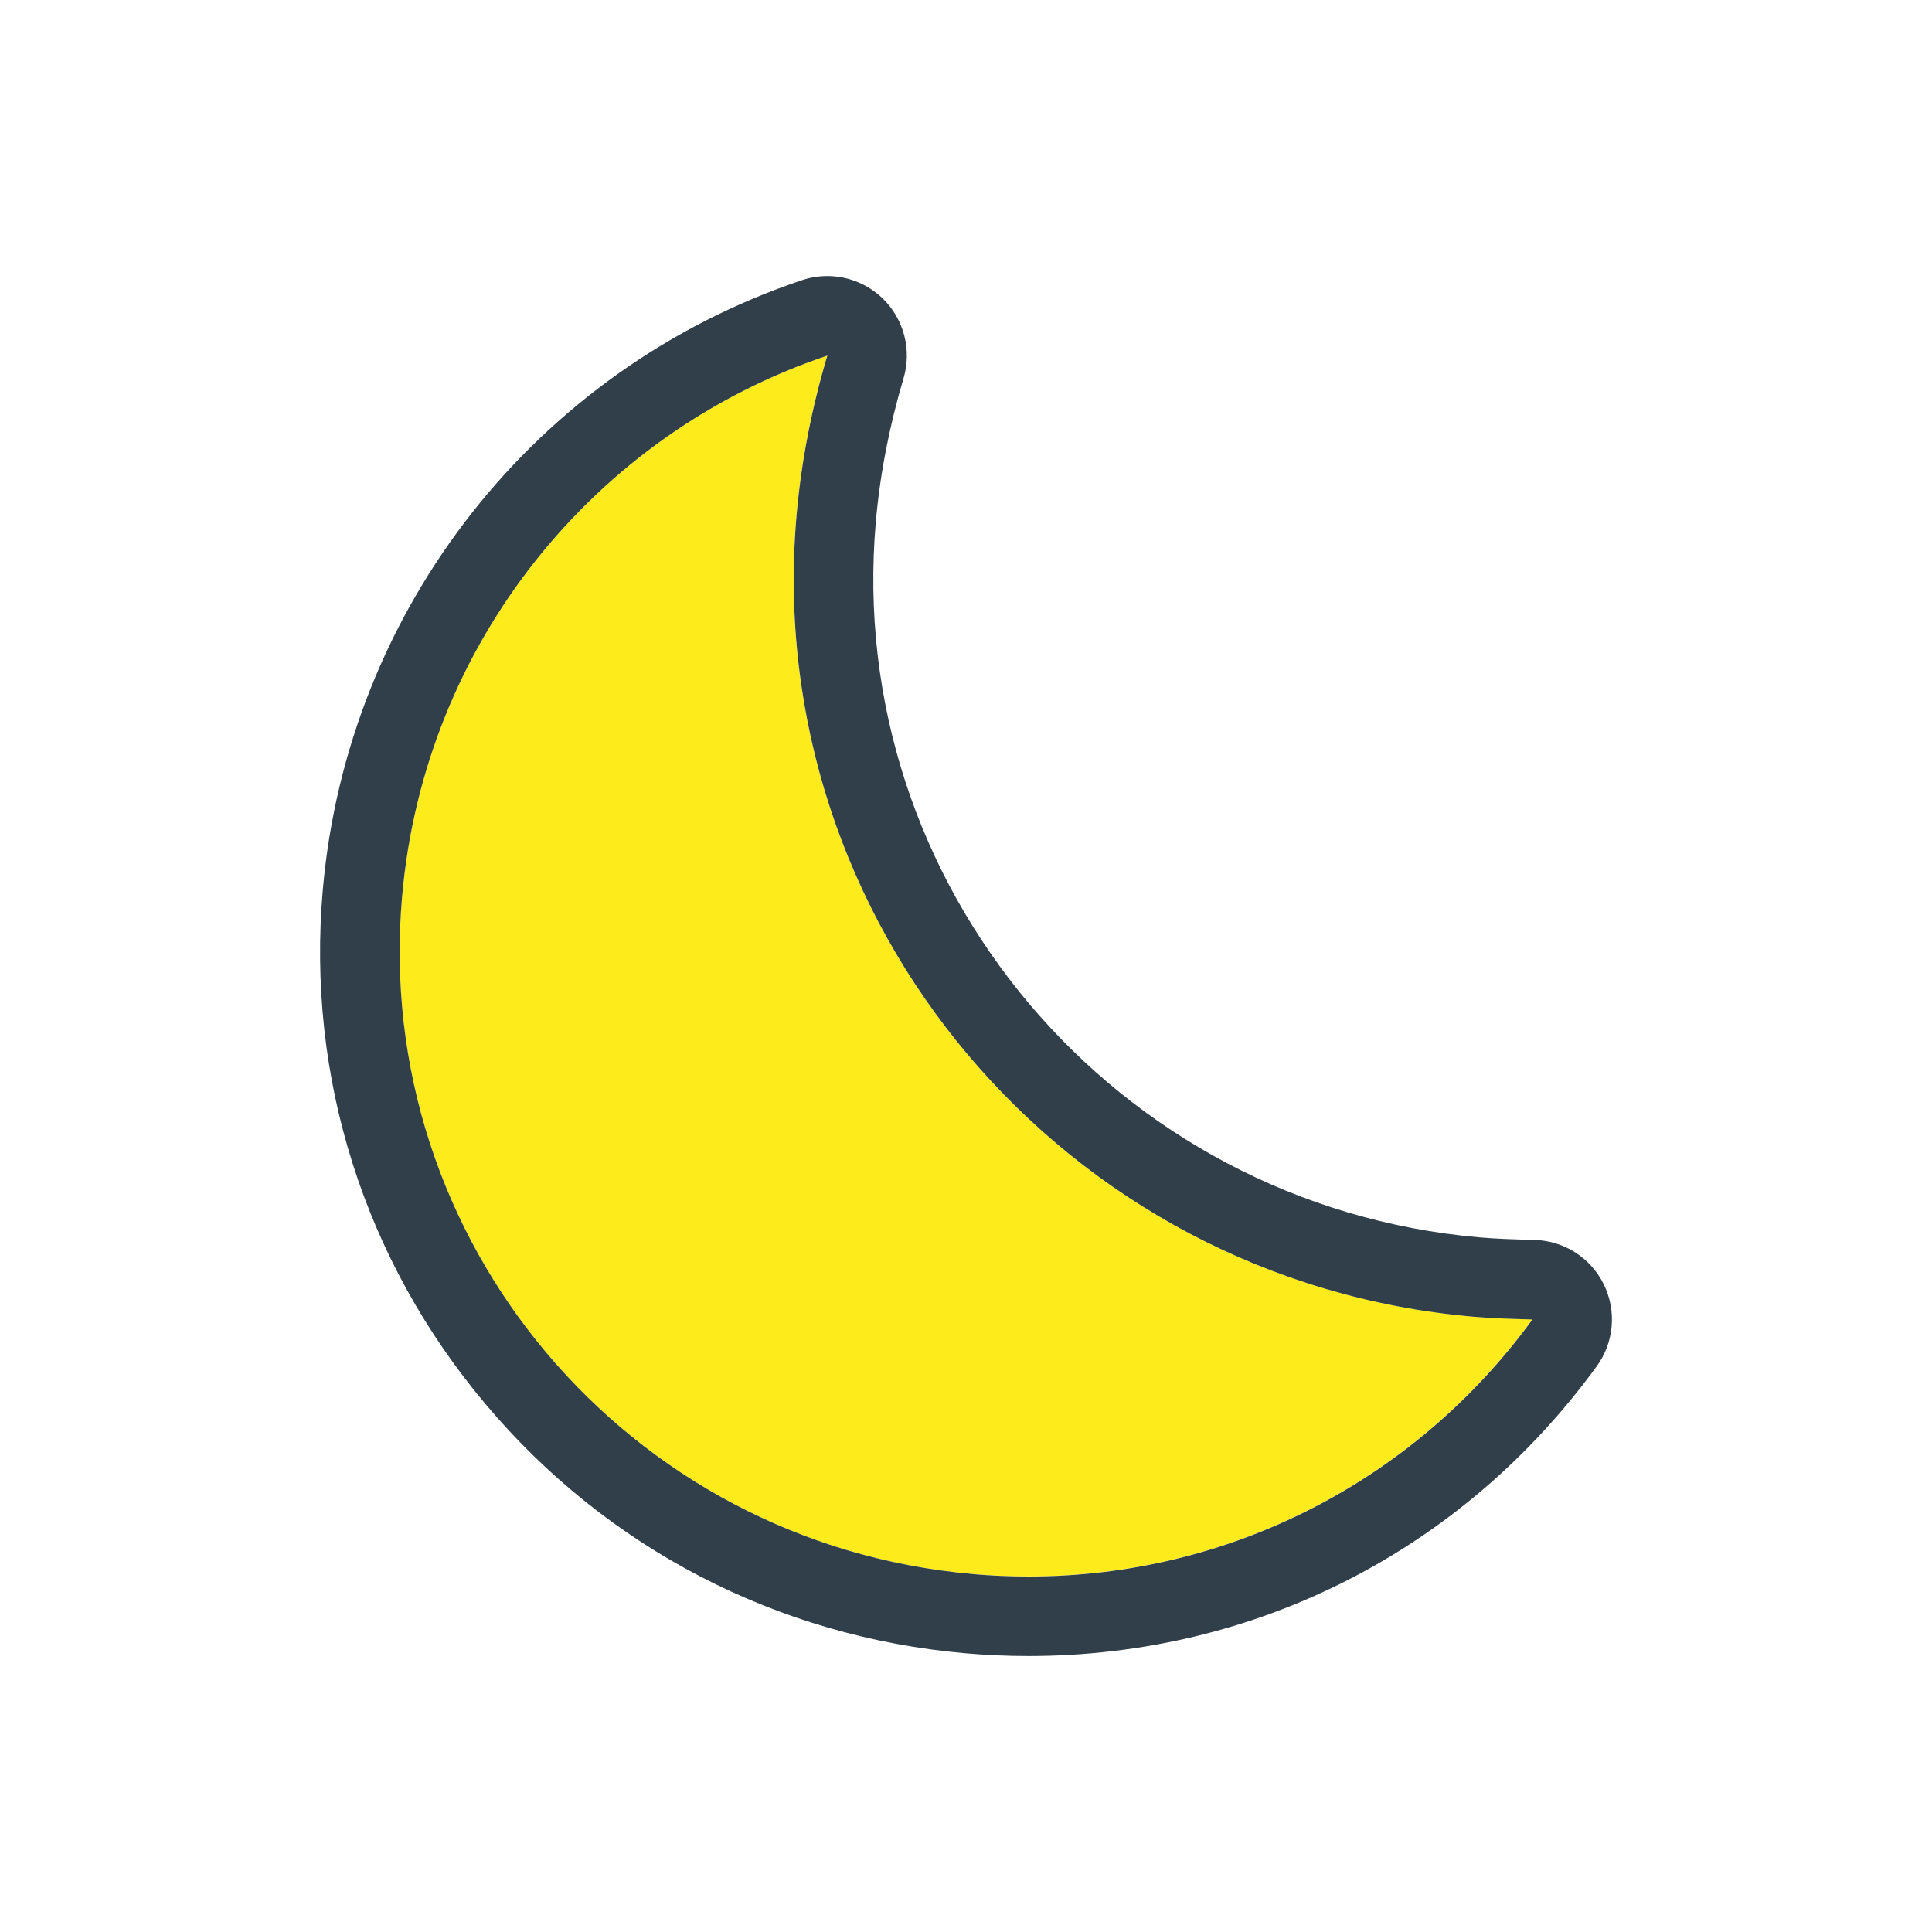 <?xml version="1.0" encoding="UTF-8"?>
<svg id="a" data-name="34x34 Night" xmlns="http://www.w3.org/2000/svg" viewBox="0 0 34 34">
  <path d="M14.018,9.06c.084-.964.272-1.897.541-2.803-4.089,1.373-7.093,5.059-7.484,9.522-.53,6.055,3.965,11.389,10.041,11.92.329.029.657.043.982.043,3.544,0,6.803-1.687,8.868-4.523-.358-.01-.716-.021-1.051-.05-7.187-.629-12.524-6.944-11.898-14.11Z" fill="#fdeb1b"/>
  <path d="M28.224,22.603c-.229-.466-.697-.768-1.217-.782-.33-.009-.66-.018-.969-.045-6.417-.561-11.183-6.211-10.625-12.593.073-.832.237-1.682.488-2.526.149-.501.006-1.043-.369-1.406-.265-.256-.615-.393-.973-.393-.149,0-.3.024-.446.073-4.69,1.575-8,5.786-8.432,10.727-.289,3.302.729,6.518,2.867,9.056,2.136,2.536,5.136,4.092,8.447,4.381.366.032.738.048,1.104.048,3.995,0,7.64-1.858,10-5.098.306-.42.354-.975.125-1.441ZM17.117,27.7c-6.076-.532-10.571-5.865-10.041-11.92.39-4.463,3.394-8.148,7.484-9.522-.269.905-.457,1.839-.541,2.803-.627,7.166,4.711,13.481,11.898,14.11.335.029.693.04,1.051.05-2.066,2.836-5.324,4.523-8.868,4.523-.325,0-.653-.014-.982-.043Z" fill="#303f4a"/>
</svg>